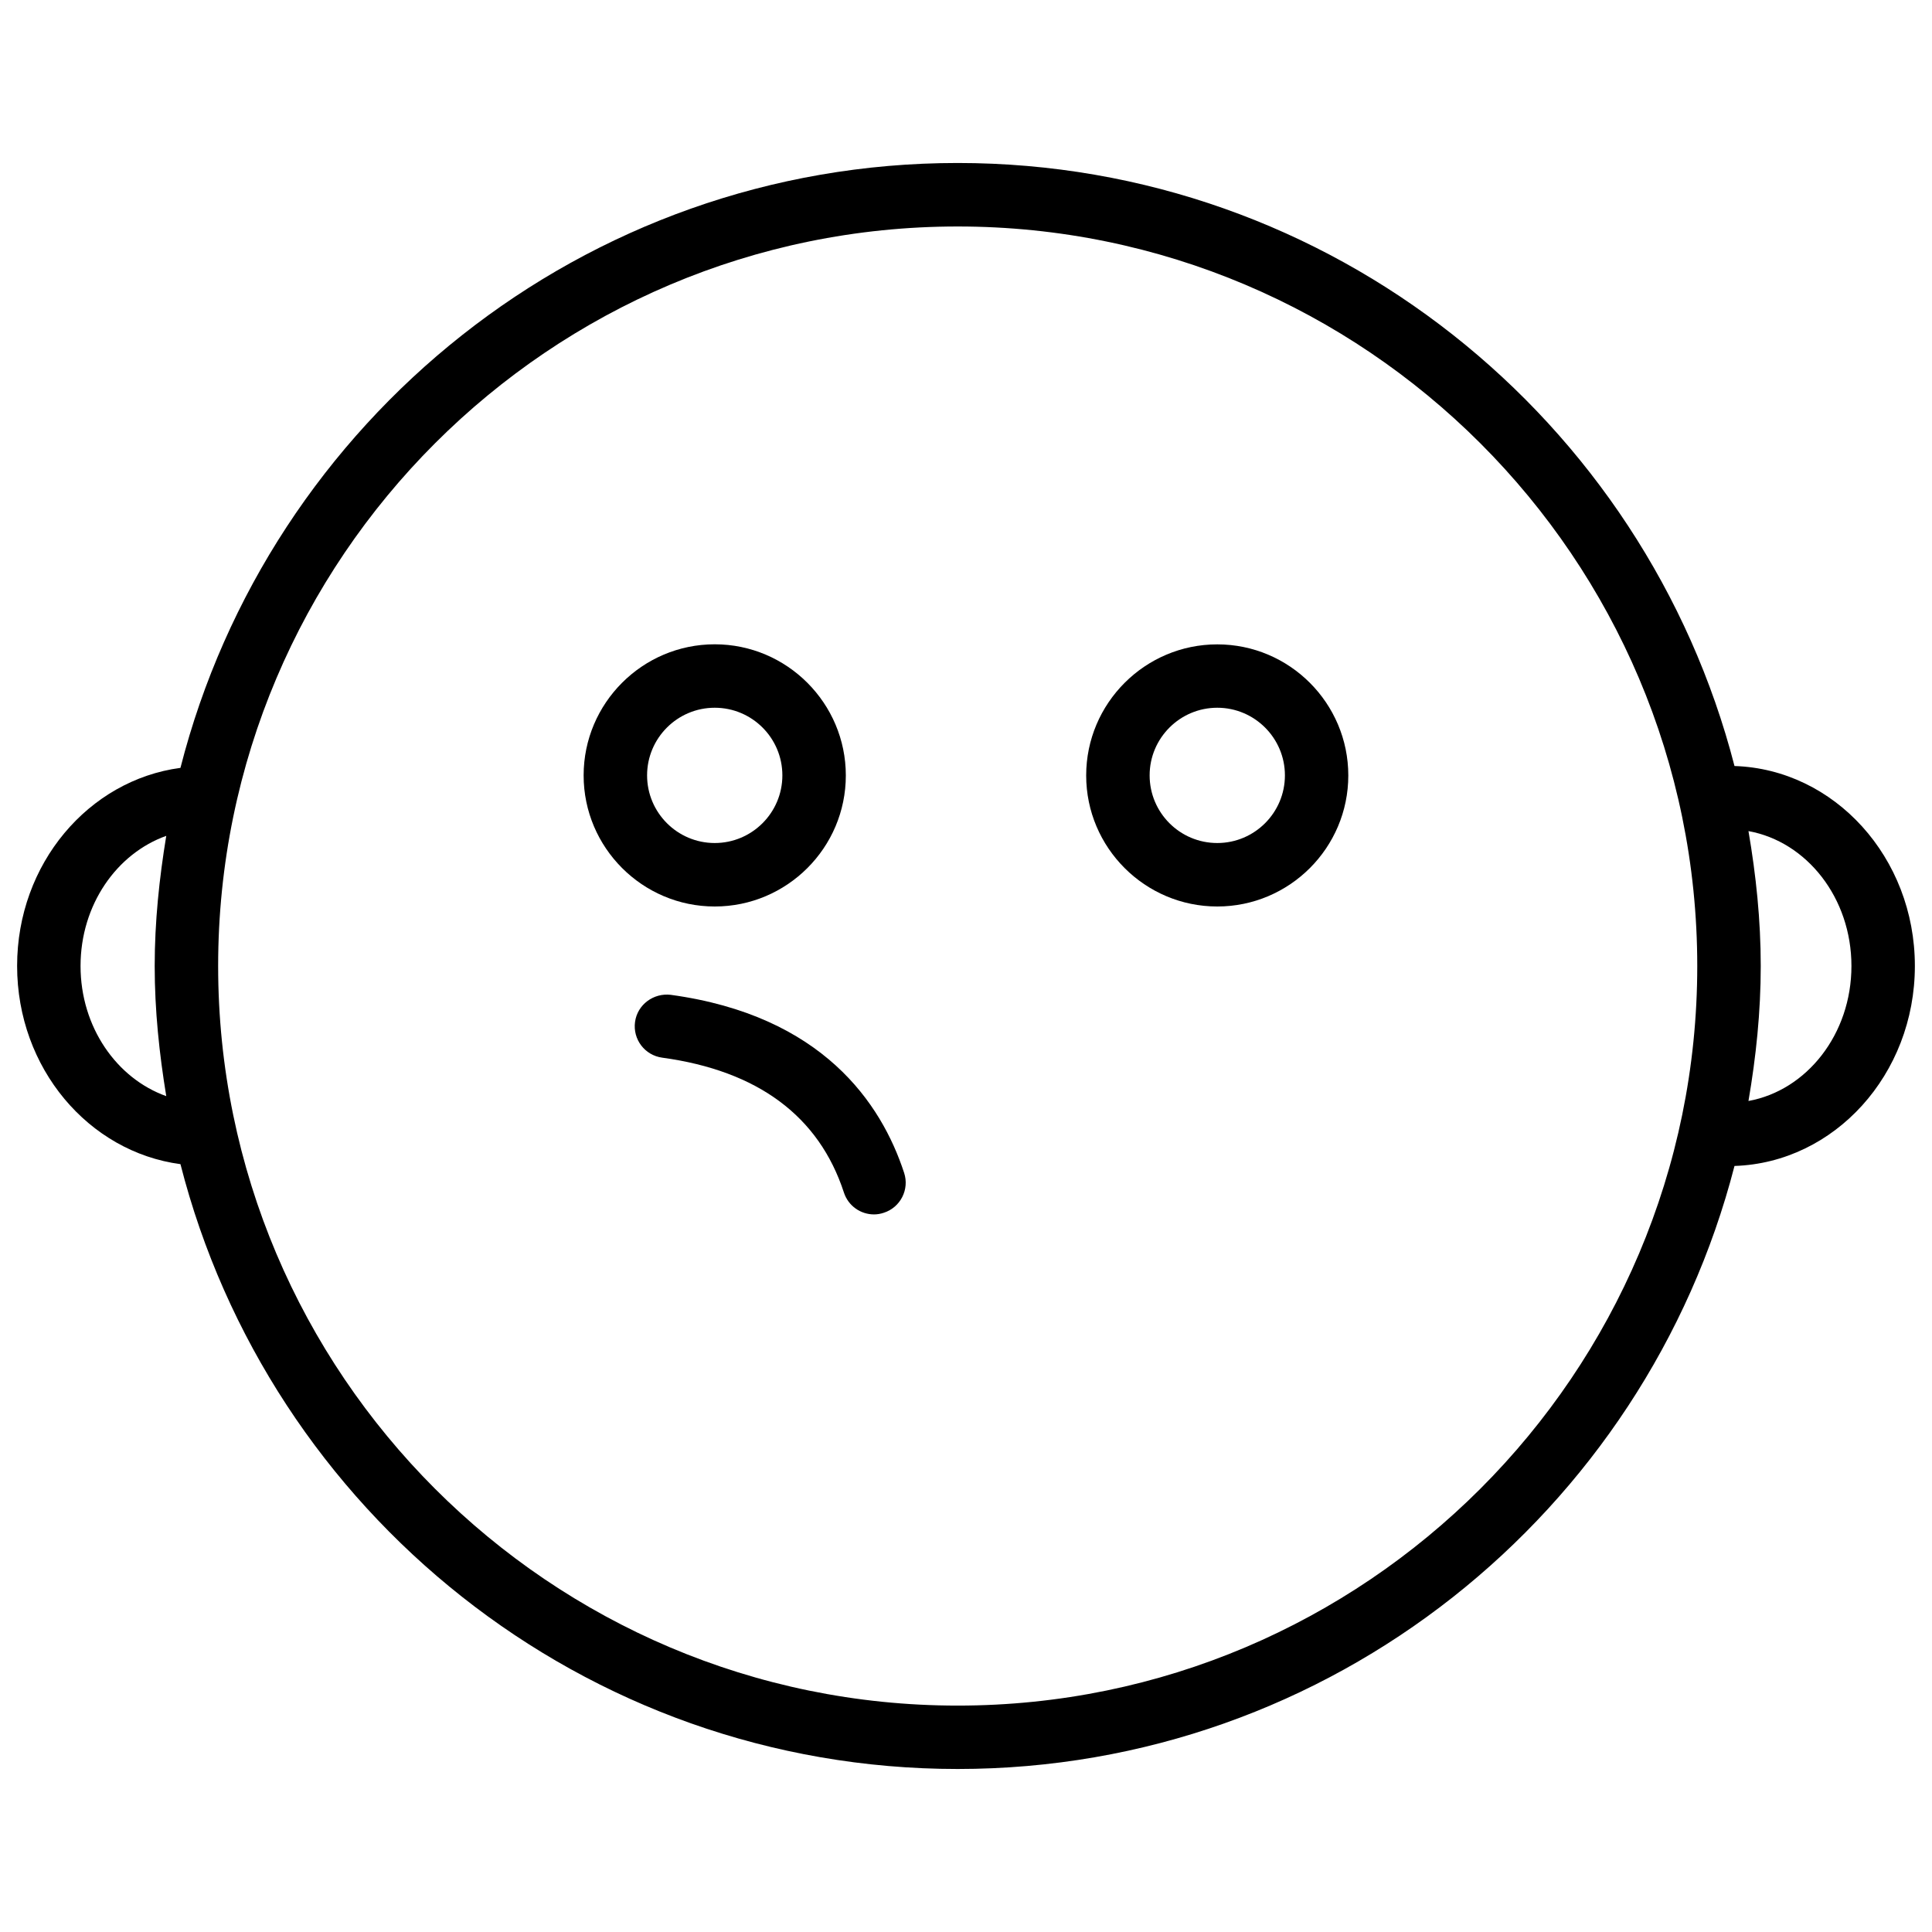 <?xml version="1.0" encoding="UTF-8"?>
<!-- Uploaded to: ICON Repo, www.iconrepo.com, Generator: ICON Repo Mixer Tools -->
<svg width="800px" height="800px" version="1.1" viewBox="144 144 512 512" xmlns="http://www.w3.org/2000/svg">
 <defs>
  <clipPath id="a">
   <path d="m148.09 187h503.81v426h-503.81z"/>
  </clipPath>
 </defs>
 <path d="m333.41 384.23c19.145 0 34.742-15.574 34.742-34.723 0-19.145-15.598-34.762-34.742-34.762-19.145 0-34.742 15.598-34.742 34.742 0 19.145 15.598 34.742 34.742 34.742zm0-52.672c9.91 0 17.926 8.039 17.926 17.926s-8.039 17.926-17.926 17.926c-9.887 0-17.926-8.039-17.926-17.926 0-9.883 8.039-17.926 17.926-17.926z"/>
 <path d="m466.59 384.23c19.145 0 34.723-15.574 34.723-34.723 0-19.145-15.574-34.742-34.723-34.742-19.145 0-34.742 15.598-34.742 34.742s15.598 34.723 34.742 34.723zm0-52.672c9.887 0 17.926 8.039 17.926 17.926s-8.039 17.926-17.926 17.926c-9.91 0-17.926-8.039-17.926-17.926-0.004-9.883 8.039-17.926 17.926-17.926z"/>
 <path d="m321.76 407.64c-4.535-0.547-8.836 2.562-9.469 7.18-0.629 4.617 2.582 8.836 7.18 9.469 25.359 3.465 41.562 15.492 48.176 35.75 1.156 3.547 4.43 5.793 7.977 5.793 0.859 0 1.742-0.148 2.602-0.441 4.41-1.426 6.824-6.172 5.375-10.578-6.043-18.477-21.66-41.672-61.84-47.172z"/>
 <g clip-path="url(#a)">
  <path d="m191.82 452.5c23.469 91.988 106.79 160.3 205.97 160.3 99.02 0 182.21-68.078 205.87-159.81 26.473-0.859 47.801-24.227 47.801-53.004 0-28.758-21.328-52.125-47.801-52.984-23.637-91.734-106.85-159.81-205.87-159.81-99.188 0-182.5 68.328-205.97 160.3-24.328 3.234-43.285 25.402-43.285 52.48 0 27.137 18.977 49.305 43.285 52.539zm442.83-52.5c0 18.074-11.859 32.98-27.289 35.77 1.996-11.652 3.254-23.555 3.254-35.77 0-12.195-1.258-24.098-3.254-35.75 15.43 2.789 27.289 17.695 27.289 35.75zm-236.86-195.98c108.07 0 196 87.914 196 195.98s-87.914 196-196 196c-108.09 0-195.98-87.934-195.98-196 0-108.07 87.914-195.98 195.98-195.98zm-209.73 161.49c-1.848 11.254-3.066 22.715-3.066 34.492s1.219 23.238 3.066 34.488c-13.121-4.68-22.715-18.285-22.715-34.488 0-16.227 9.594-29.809 22.715-34.492z"/>
 </g>
</svg>